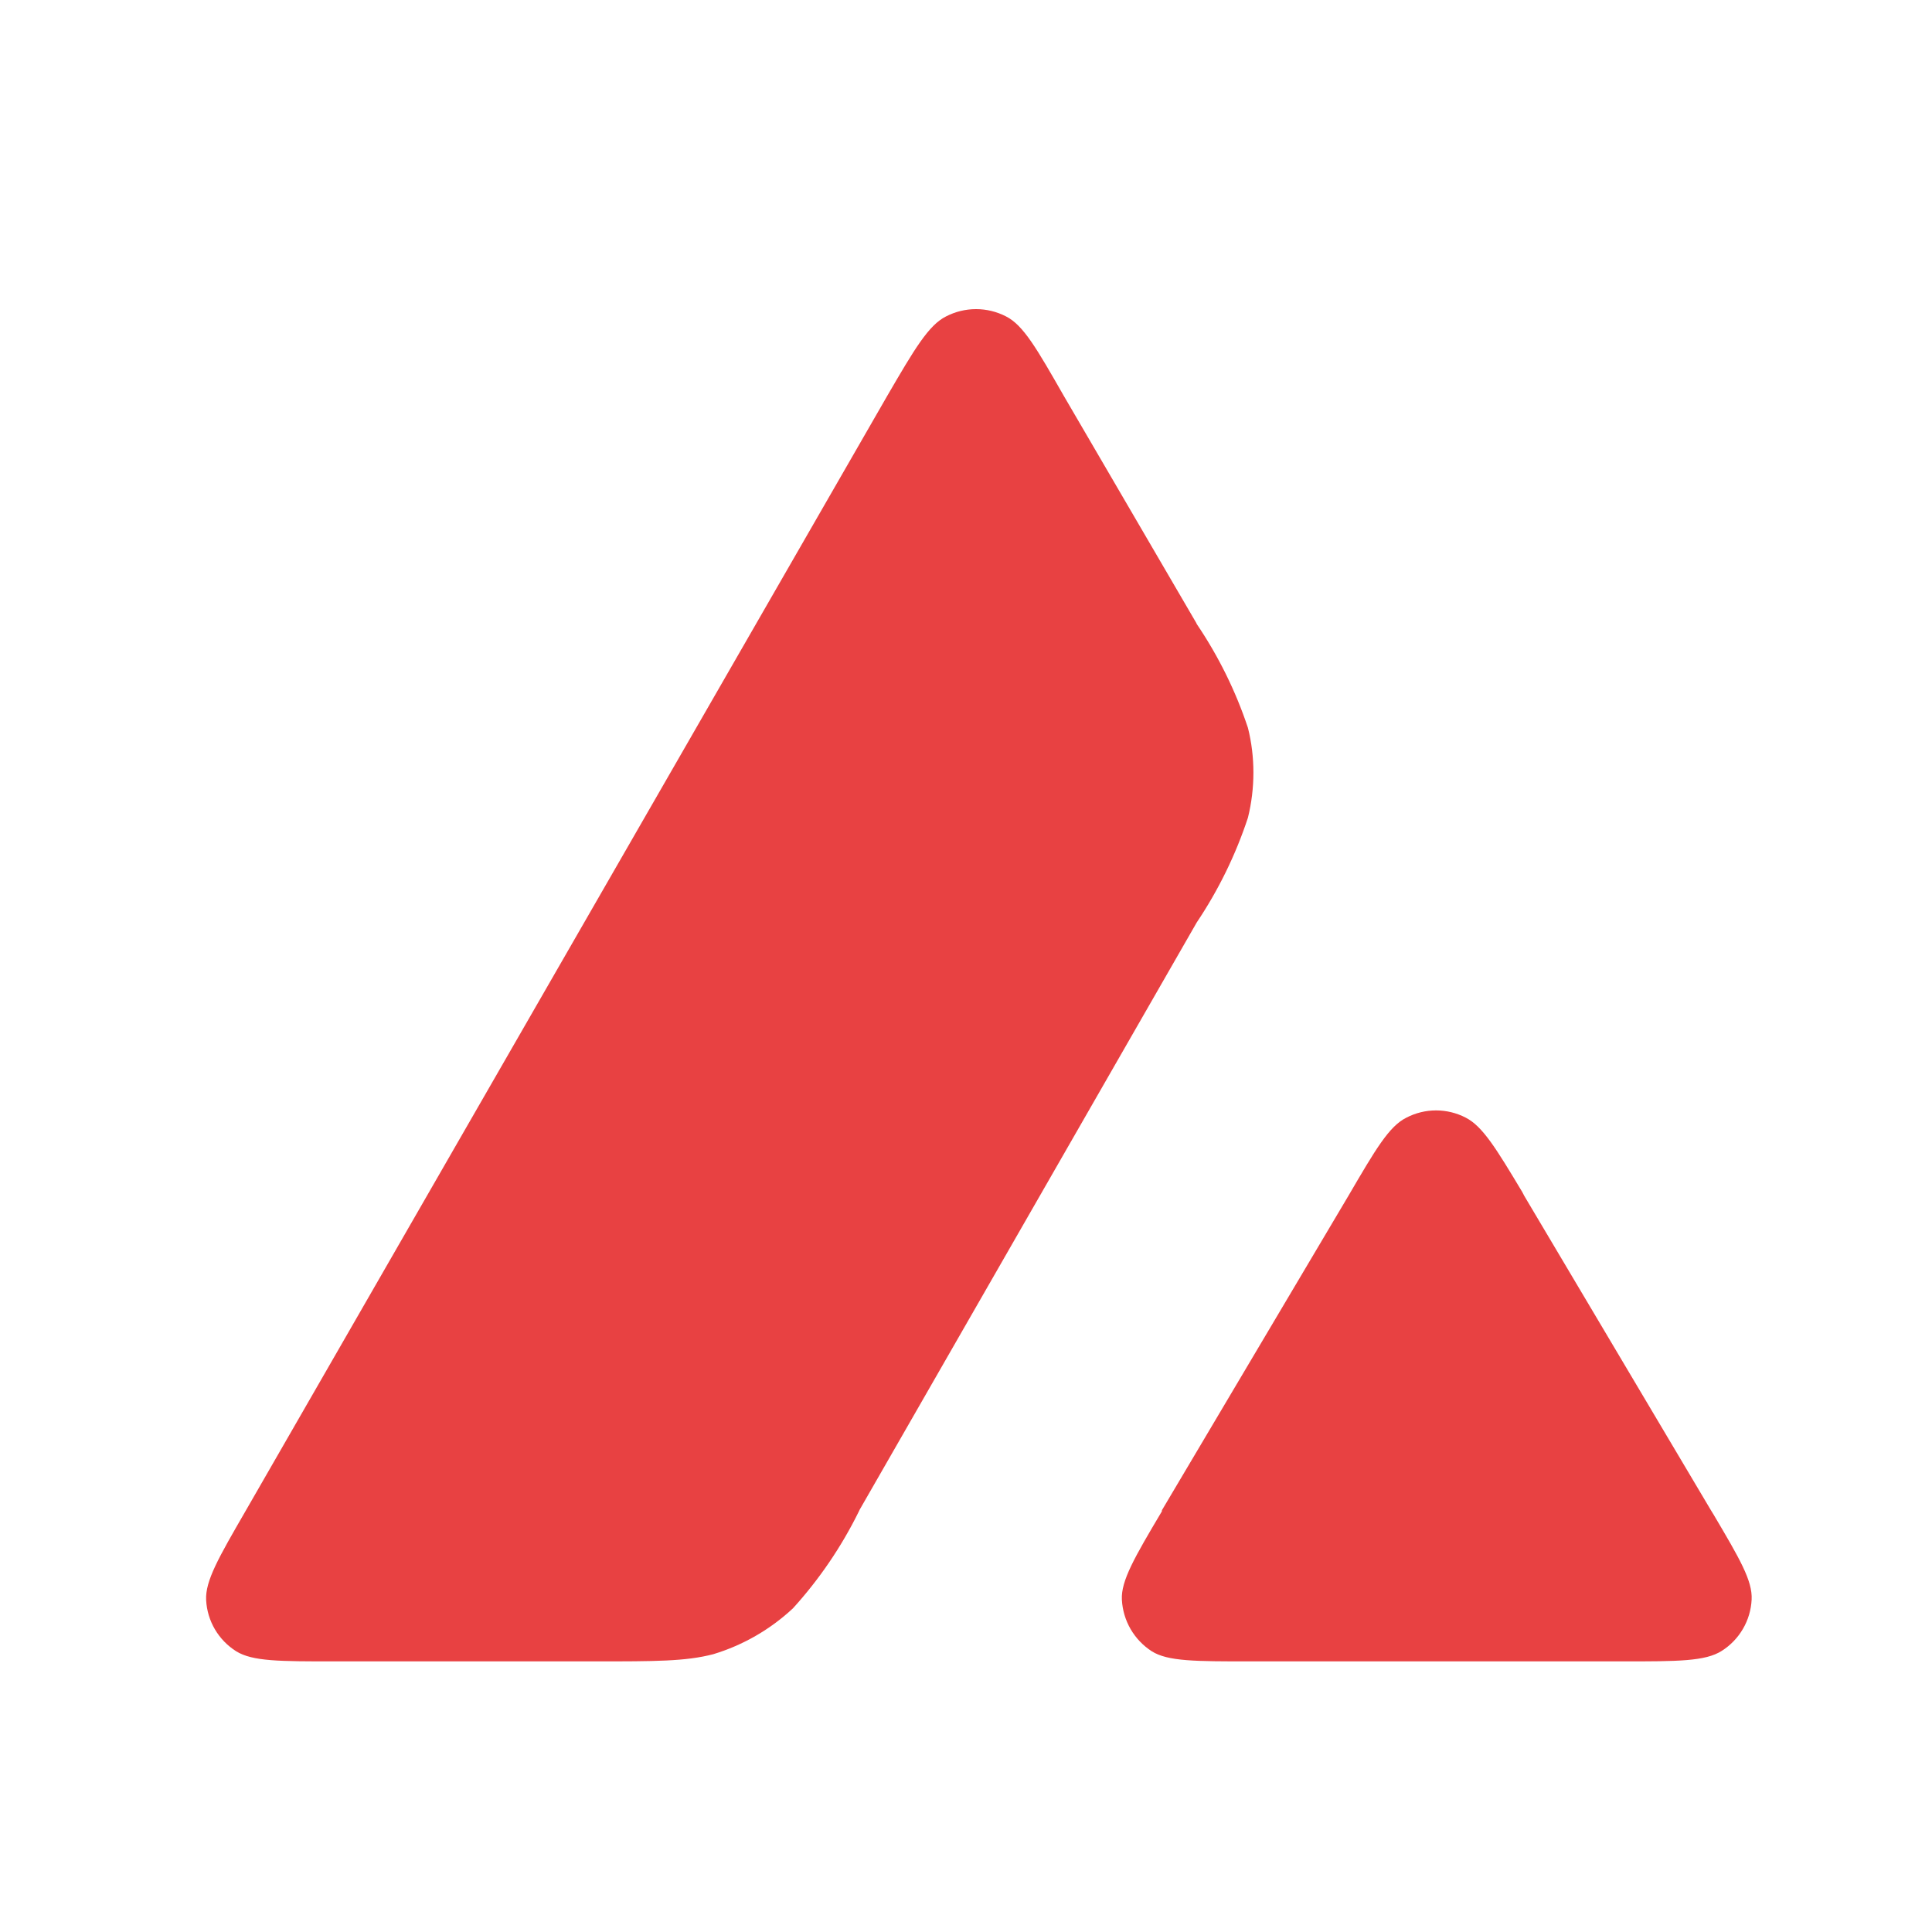 <svg width="75" height="75" viewBox="0 0 75 75" fill="none" xmlns="http://www.w3.org/2000/svg">
<path d="M23.052 64.495H12.975C10.852 64.495 9.802 64.495 9.168 64.102C8.829 63.888 8.546 63.596 8.343 63.251C8.14 62.905 8.023 62.515 8.002 62.115C7.965 61.368 8.488 60.465 9.538 58.648L34.438 15.375C35.505 13.539 36.051 12.619 36.728 12.282C37.087 12.097 37.486 12 37.89 12C38.294 12 38.692 12.097 39.051 12.282C39.725 12.619 40.251 13.539 41.301 15.375L46.441 24.185L46.458 24.225C47.301 25.472 47.971 26.828 48.445 28.255C48.728 29.378 48.728 30.599 48.445 31.742C47.971 33.181 47.302 34.55 46.458 35.808L33.371 58.608L33.335 58.685C32.665 60.045 31.802 61.312 30.782 62.435C29.901 63.257 28.844 63.866 27.692 64.215C26.625 64.495 25.442 64.495 23.058 64.495M48.541 64.495H62.974C65.135 64.495 66.201 64.495 66.841 64.085C67.179 63.87 67.46 63.578 67.661 63.232C67.863 62.887 67.978 62.498 67.998 62.098C68.038 61.365 67.531 60.505 66.521 58.795L66.408 58.611L59.171 46.422L59.095 46.275C58.081 44.585 57.558 43.725 56.901 43.388C56.545 43.203 56.149 43.106 55.748 43.106C55.346 43.106 54.951 43.203 54.595 43.388C53.921 43.722 53.395 44.625 52.345 46.422L45.105 58.628V58.668C44.038 60.462 43.515 61.368 43.551 62.098C43.572 62.5 43.688 62.892 43.889 63.24C44.091 63.588 44.373 63.884 44.711 64.102C45.335 64.495 46.401 64.495 48.541 64.495Z" fill="#E84142"/>
</svg>
